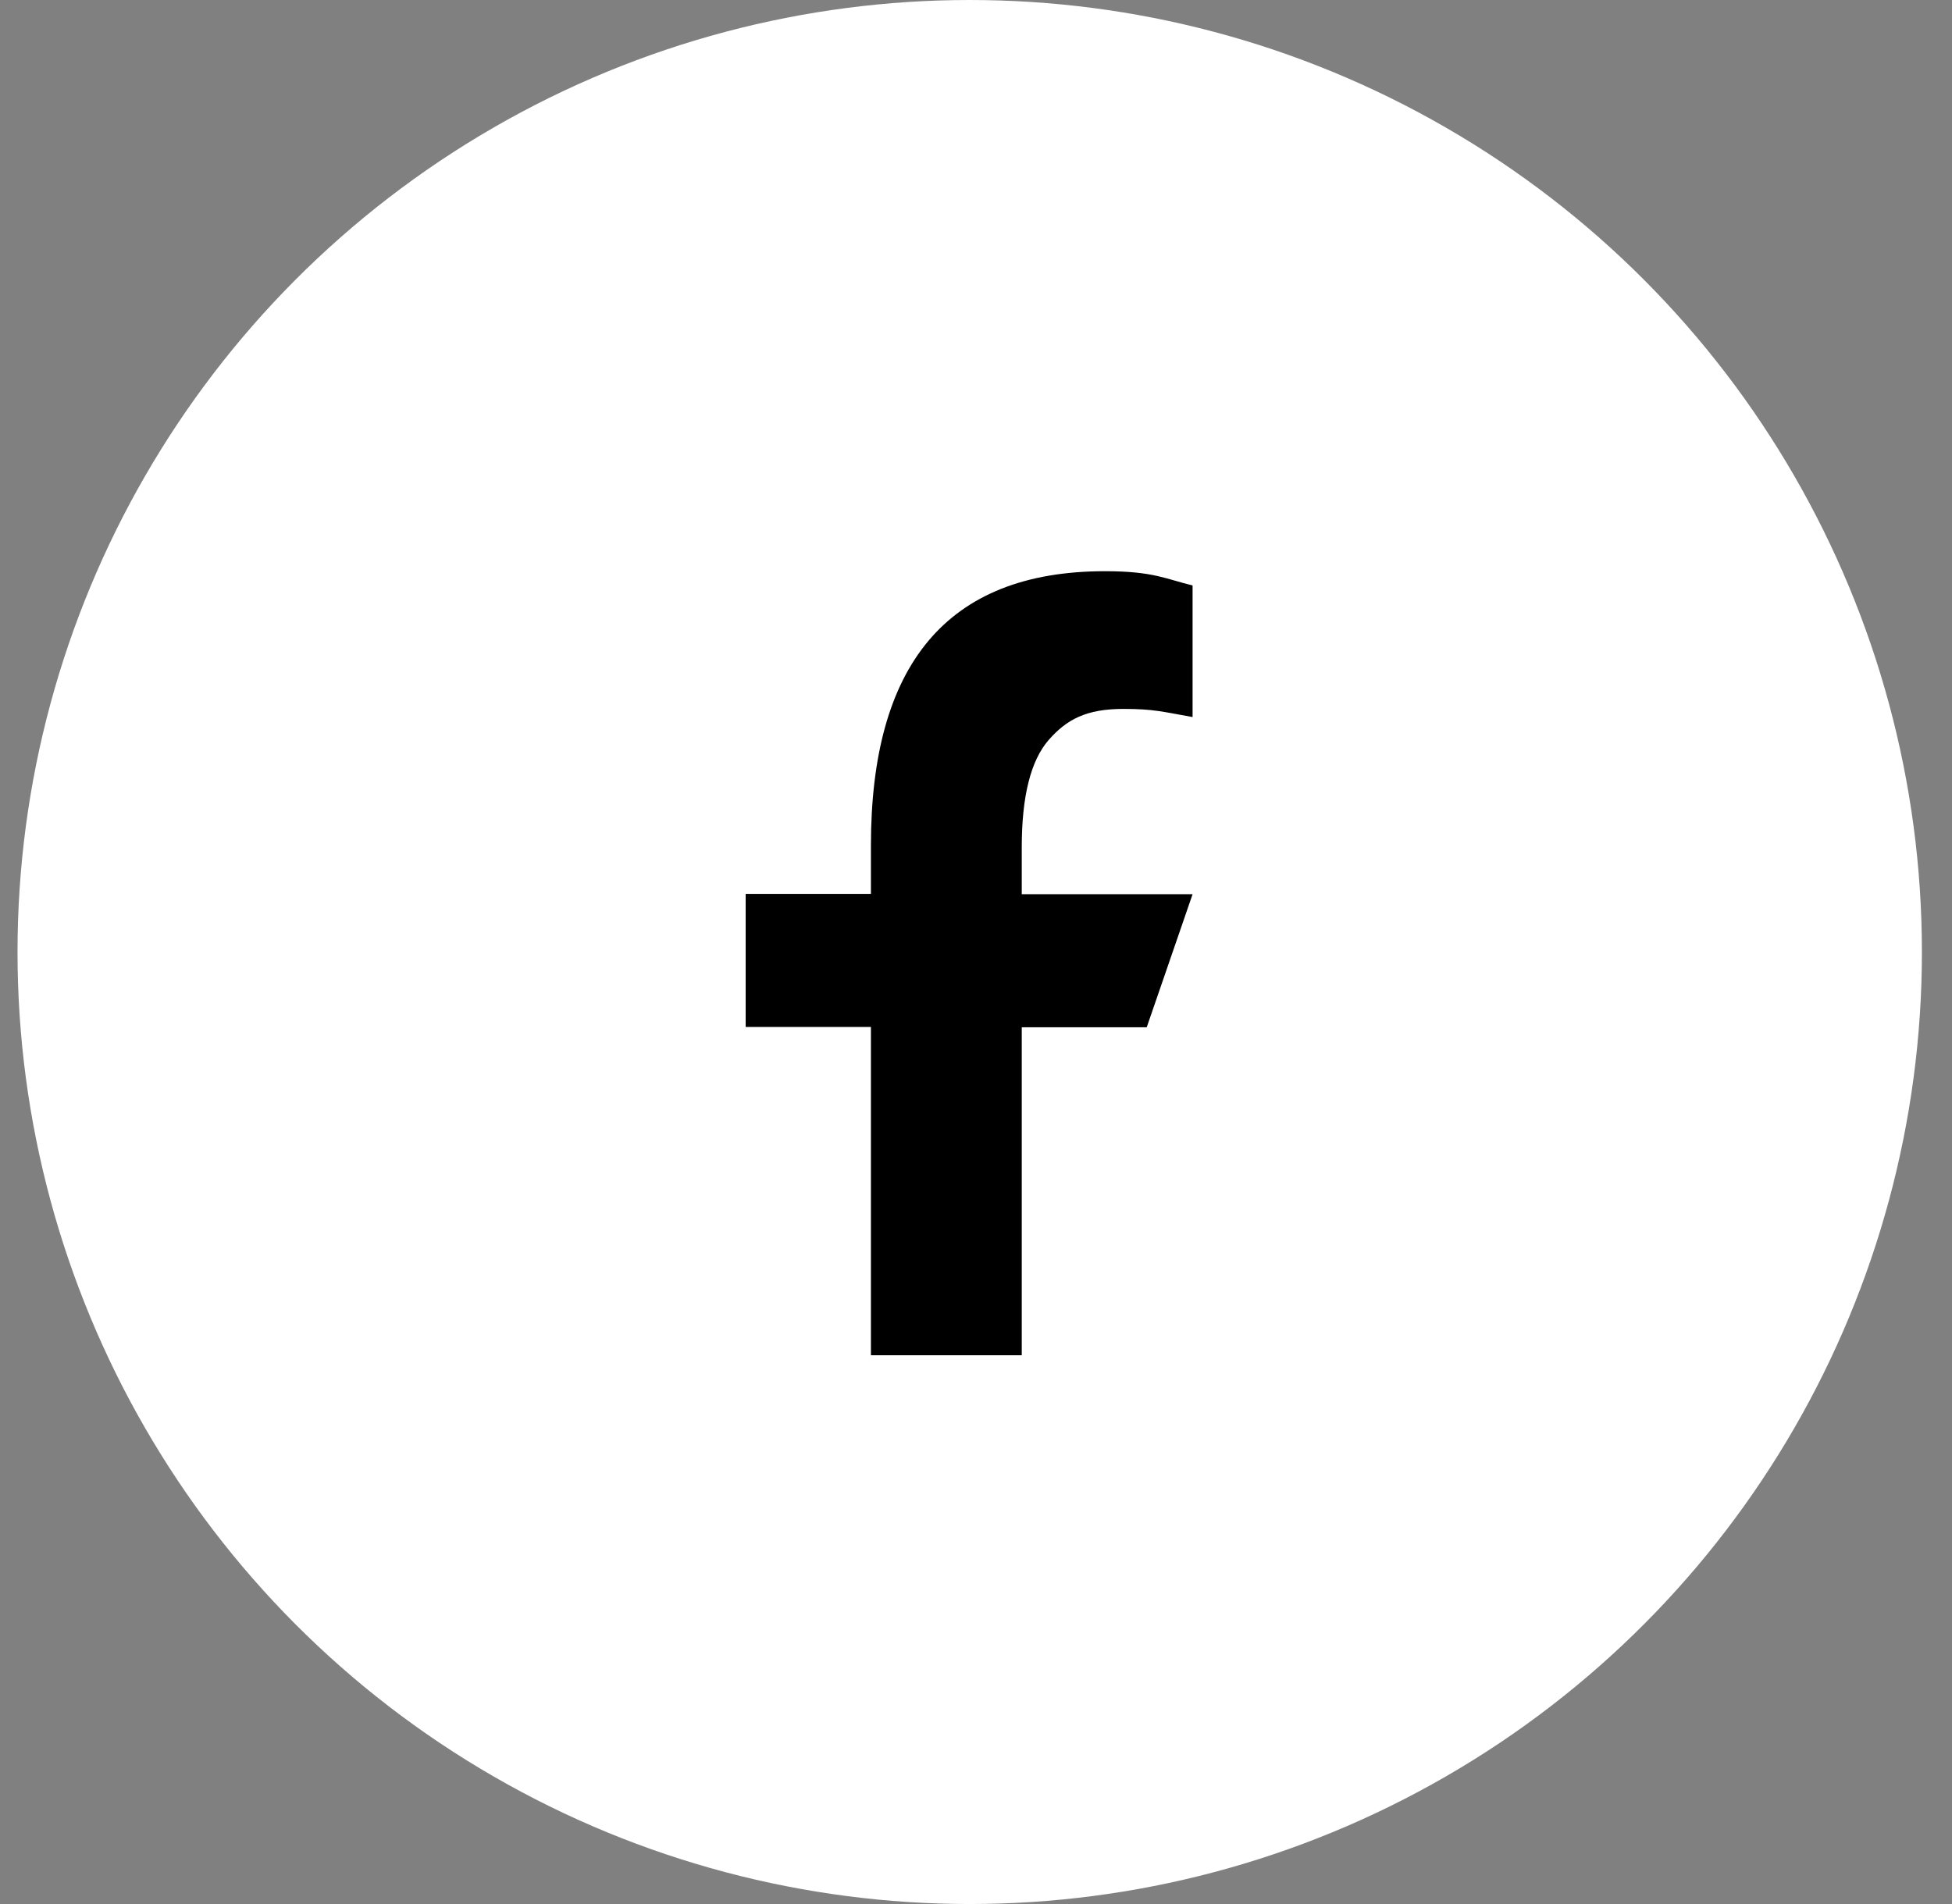 <svg width="41" height="40" viewBox="0 0 41 40" fill="none" xmlns="http://www.w3.org/2000/svg">
<rect x="0" y="0" width="41" height="40" fill="#808080" stroke="none"/>
<g id="Frame 58">
<circle id="Ellipse 1" cx="20.368" cy="20" r="20" fill="white"/>
<path id="Facebook" d="M21.461 21.575V28.471H18.293V21.575H15.662V18.779H18.293V17.762C18.293 13.986 19.871 12 23.209 12C24.232 12 24.488 12.165 25.049 12.299V15.064C24.421 14.954 24.244 14.893 23.593 14.893C22.819 14.893 22.405 15.113 22.027 15.545C21.65 15.977 21.461 16.727 21.461 17.799V18.786H25.049L24.086 21.581H21.461V21.575Z" fill="black"/>
</g>
</svg>

